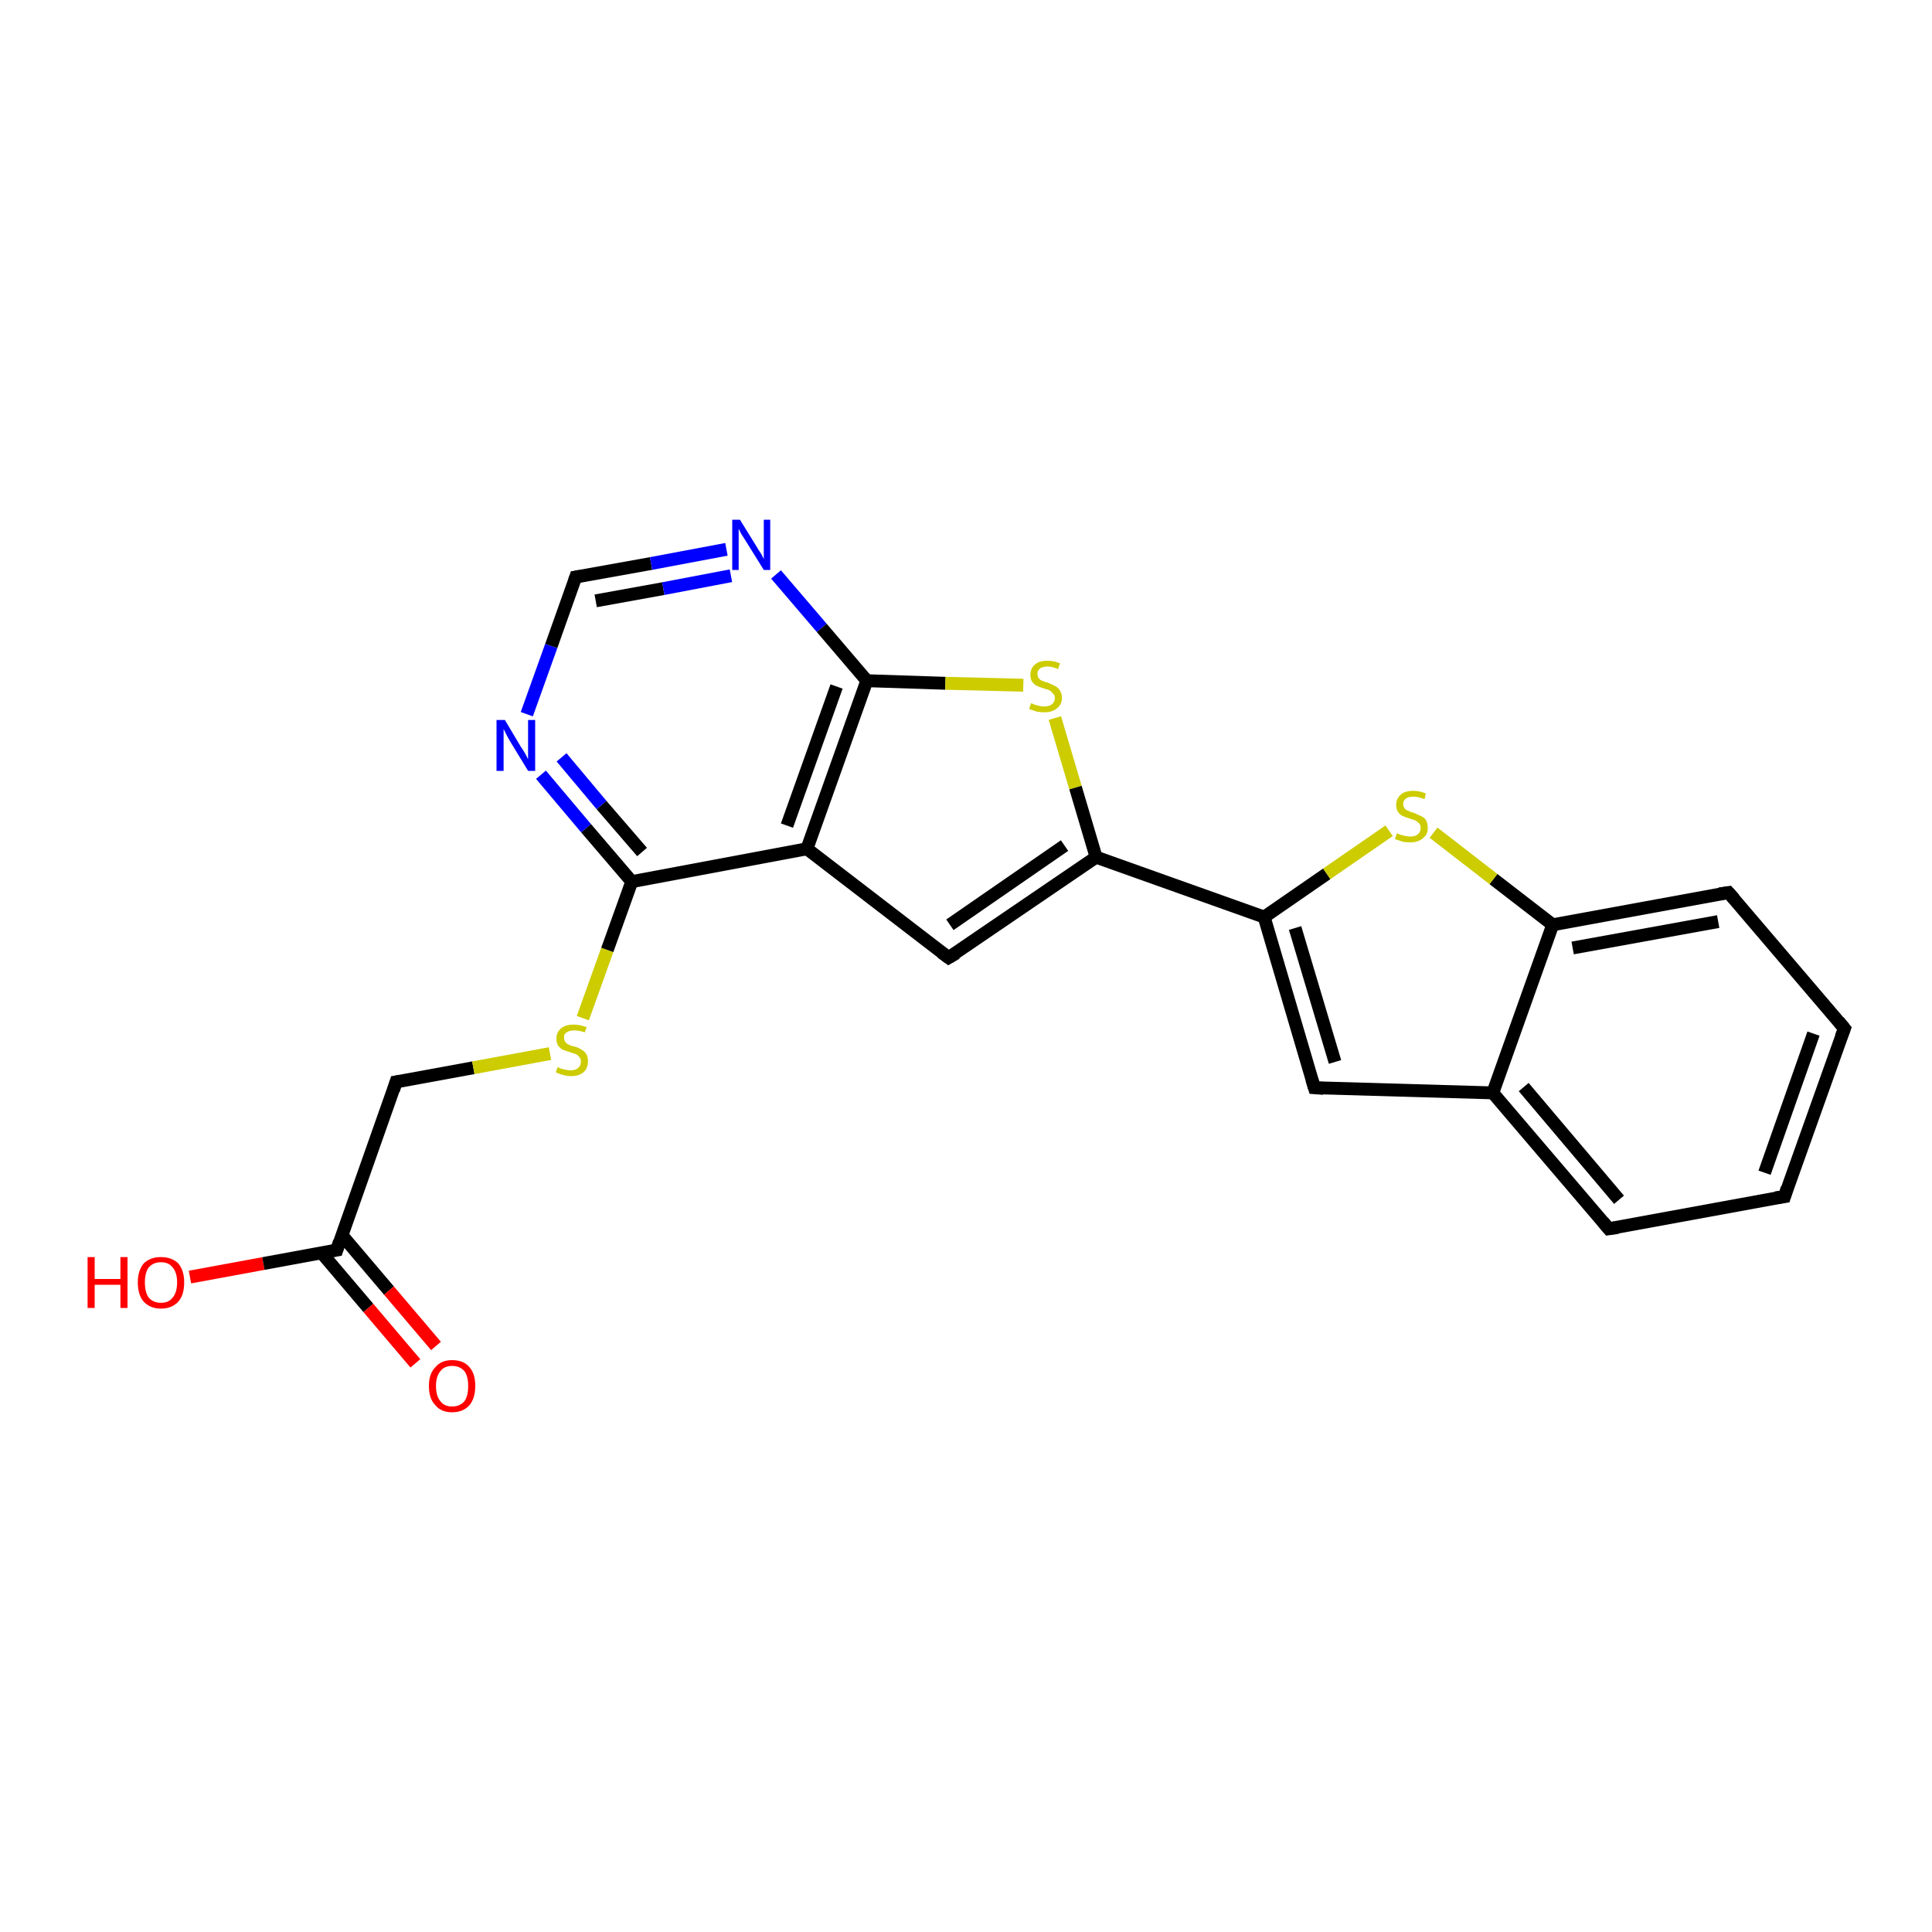 <?xml version='1.0' encoding='iso-8859-1'?>
<svg version='1.1' baseProfile='full'
              xmlns='http://www.w3.org/2000/svg'
                      xmlns:rdkit='http://www.rdkit.org/xml'
                      xmlns:xlink='http://www.w3.org/1999/xlink'
                  xml:space='preserve'
width='300px' height='300px' viewBox='0 0 300 300'>
<!-- END OF HEADER -->
<rect style='opacity:1.0;fill:#FFFFFF;stroke:none' width='300.0' height='300.0' x='0.0' y='0.0'> </rect>
<path class='bond-0 atom-0 atom-1' d='M 29.5,198.3 L 40.9,196.2' style='fill:none;fill-rule:evenodd;stroke:#FF0000;stroke-width:2.0px;stroke-linecap:butt;stroke-linejoin:miter;stroke-opacity:1' />
<path class='bond-0 atom-0 atom-1' d='M 40.9,196.2 L 52.3,194.1' style='fill:none;fill-rule:evenodd;stroke:#000000;stroke-width:2.0px;stroke-linecap:butt;stroke-linejoin:miter;stroke-opacity:1' />
<path class='bond-1 atom-1 atom-2' d='M 49.9,194.5 L 57.2,203.1' style='fill:none;fill-rule:evenodd;stroke:#000000;stroke-width:2.0px;stroke-linecap:butt;stroke-linejoin:miter;stroke-opacity:1' />
<path class='bond-1 atom-1 atom-2' d='M 57.2,203.1 L 64.5,211.7' style='fill:none;fill-rule:evenodd;stroke:#FF0000;stroke-width:2.0px;stroke-linecap:butt;stroke-linejoin:miter;stroke-opacity:1' />
<path class='bond-1 atom-1 atom-2' d='M 53.1,191.8 L 60.4,200.4' style='fill:none;fill-rule:evenodd;stroke:#000000;stroke-width:2.0px;stroke-linecap:butt;stroke-linejoin:miter;stroke-opacity:1' />
<path class='bond-1 atom-1 atom-2' d='M 60.4,200.4 L 67.7,209.0' style='fill:none;fill-rule:evenodd;stroke:#FF0000;stroke-width:2.0px;stroke-linecap:butt;stroke-linejoin:miter;stroke-opacity:1' />
<path class='bond-2 atom-1 atom-3' d='M 52.3,194.1 L 61.5,168.0' style='fill:none;fill-rule:evenodd;stroke:#000000;stroke-width:2.0px;stroke-linecap:butt;stroke-linejoin:miter;stroke-opacity:1' />
<path class='bond-3 atom-3 atom-4' d='M 61.5,168.0 L 73.5,165.8' style='fill:none;fill-rule:evenodd;stroke:#000000;stroke-width:2.0px;stroke-linecap:butt;stroke-linejoin:miter;stroke-opacity:1' />
<path class='bond-3 atom-3 atom-4' d='M 73.5,165.8 L 85.4,163.6' style='fill:none;fill-rule:evenodd;stroke:#CCCC00;stroke-width:2.0px;stroke-linecap:butt;stroke-linejoin:miter;stroke-opacity:1' />
<path class='bond-4 atom-4 atom-5' d='M 90.5,158.1 L 94.3,147.5' style='fill:none;fill-rule:evenodd;stroke:#CCCC00;stroke-width:2.0px;stroke-linecap:butt;stroke-linejoin:miter;stroke-opacity:1' />
<path class='bond-4 atom-4 atom-5' d='M 94.3,147.5 L 98.1,136.9' style='fill:none;fill-rule:evenodd;stroke:#000000;stroke-width:2.0px;stroke-linecap:butt;stroke-linejoin:miter;stroke-opacity:1' />
<path class='bond-5 atom-5 atom-6' d='M 98.1,136.9 L 91.0,128.6' style='fill:none;fill-rule:evenodd;stroke:#000000;stroke-width:2.0px;stroke-linecap:butt;stroke-linejoin:miter;stroke-opacity:1' />
<path class='bond-5 atom-5 atom-6' d='M 91.0,128.6 L 84.0,120.3' style='fill:none;fill-rule:evenodd;stroke:#0000FF;stroke-width:2.0px;stroke-linecap:butt;stroke-linejoin:miter;stroke-opacity:1' />
<path class='bond-5 atom-5 atom-6' d='M 99.7,132.3 L 93.4,125.0' style='fill:none;fill-rule:evenodd;stroke:#000000;stroke-width:2.0px;stroke-linecap:butt;stroke-linejoin:miter;stroke-opacity:1' />
<path class='bond-5 atom-5 atom-6' d='M 93.4,125.0 L 87.2,117.6' style='fill:none;fill-rule:evenodd;stroke:#0000FF;stroke-width:2.0px;stroke-linecap:butt;stroke-linejoin:miter;stroke-opacity:1' />
<path class='bond-6 atom-6 atom-7' d='M 81.8,110.9 L 85.6,100.3' style='fill:none;fill-rule:evenodd;stroke:#0000FF;stroke-width:2.0px;stroke-linecap:butt;stroke-linejoin:miter;stroke-opacity:1' />
<path class='bond-6 atom-6 atom-7' d='M 85.6,100.3 L 89.4,89.6' style='fill:none;fill-rule:evenodd;stroke:#000000;stroke-width:2.0px;stroke-linecap:butt;stroke-linejoin:miter;stroke-opacity:1' />
<path class='bond-7 atom-7 atom-8' d='M 89.4,89.6 L 101.1,87.5' style='fill:none;fill-rule:evenodd;stroke:#000000;stroke-width:2.0px;stroke-linecap:butt;stroke-linejoin:miter;stroke-opacity:1' />
<path class='bond-7 atom-7 atom-8' d='M 101.1,87.5 L 112.8,85.3' style='fill:none;fill-rule:evenodd;stroke:#0000FF;stroke-width:2.0px;stroke-linecap:butt;stroke-linejoin:miter;stroke-opacity:1' />
<path class='bond-7 atom-7 atom-8' d='M 92.5,93.3 L 103.0,91.4' style='fill:none;fill-rule:evenodd;stroke:#000000;stroke-width:2.0px;stroke-linecap:butt;stroke-linejoin:miter;stroke-opacity:1' />
<path class='bond-7 atom-7 atom-8' d='M 103.0,91.4 L 113.5,89.4' style='fill:none;fill-rule:evenodd;stroke:#0000FF;stroke-width:2.0px;stroke-linecap:butt;stroke-linejoin:miter;stroke-opacity:1' />
<path class='bond-8 atom-8 atom-9' d='M 120.5,89.2 L 127.6,97.5' style='fill:none;fill-rule:evenodd;stroke:#0000FF;stroke-width:2.0px;stroke-linecap:butt;stroke-linejoin:miter;stroke-opacity:1' />
<path class='bond-8 atom-8 atom-9' d='M 127.6,97.5 L 134.6,105.7' style='fill:none;fill-rule:evenodd;stroke:#000000;stroke-width:2.0px;stroke-linecap:butt;stroke-linejoin:miter;stroke-opacity:1' />
<path class='bond-9 atom-9 atom-10' d='M 134.6,105.7 L 146.8,106.1' style='fill:none;fill-rule:evenodd;stroke:#000000;stroke-width:2.0px;stroke-linecap:butt;stroke-linejoin:miter;stroke-opacity:1' />
<path class='bond-9 atom-9 atom-10' d='M 146.8,106.1 L 158.9,106.4' style='fill:none;fill-rule:evenodd;stroke:#CCCC00;stroke-width:2.0px;stroke-linecap:butt;stroke-linejoin:miter;stroke-opacity:1' />
<path class='bond-10 atom-10 atom-11' d='M 163.8,111.5 L 167.0,122.3' style='fill:none;fill-rule:evenodd;stroke:#CCCC00;stroke-width:2.0px;stroke-linecap:butt;stroke-linejoin:miter;stroke-opacity:1' />
<path class='bond-10 atom-10 atom-11' d='M 167.0,122.3 L 170.2,133.1' style='fill:none;fill-rule:evenodd;stroke:#000000;stroke-width:2.0px;stroke-linecap:butt;stroke-linejoin:miter;stroke-opacity:1' />
<path class='bond-11 atom-11 atom-12' d='M 170.2,133.1 L 147.3,148.7' style='fill:none;fill-rule:evenodd;stroke:#000000;stroke-width:2.0px;stroke-linecap:butt;stroke-linejoin:miter;stroke-opacity:1' />
<path class='bond-11 atom-11 atom-12' d='M 165.3,131.3 L 147.5,143.6' style='fill:none;fill-rule:evenodd;stroke:#000000;stroke-width:2.0px;stroke-linecap:butt;stroke-linejoin:miter;stroke-opacity:1' />
<path class='bond-12 atom-12 atom-13' d='M 147.3,148.7 L 125.3,131.8' style='fill:none;fill-rule:evenodd;stroke:#000000;stroke-width:2.0px;stroke-linecap:butt;stroke-linejoin:miter;stroke-opacity:1' />
<path class='bond-13 atom-11 atom-14' d='M 170.2,133.1 L 196.3,142.4' style='fill:none;fill-rule:evenodd;stroke:#000000;stroke-width:2.0px;stroke-linecap:butt;stroke-linejoin:miter;stroke-opacity:1' />
<path class='bond-14 atom-14 atom-15' d='M 196.3,142.4 L 204.1,168.9' style='fill:none;fill-rule:evenodd;stroke:#000000;stroke-width:2.0px;stroke-linecap:butt;stroke-linejoin:miter;stroke-opacity:1' />
<path class='bond-14 atom-14 atom-15' d='M 201.1,144.1 L 207.3,164.9' style='fill:none;fill-rule:evenodd;stroke:#000000;stroke-width:2.0px;stroke-linecap:butt;stroke-linejoin:miter;stroke-opacity:1' />
<path class='bond-15 atom-15 atom-16' d='M 204.1,168.9 L 231.8,169.7' style='fill:none;fill-rule:evenodd;stroke:#000000;stroke-width:2.0px;stroke-linecap:butt;stroke-linejoin:miter;stroke-opacity:1' />
<path class='bond-16 atom-16 atom-17' d='M 231.8,169.7 L 249.8,190.8' style='fill:none;fill-rule:evenodd;stroke:#000000;stroke-width:2.0px;stroke-linecap:butt;stroke-linejoin:miter;stroke-opacity:1' />
<path class='bond-16 atom-16 atom-17' d='M 236.6,168.8 L 251.4,186.3' style='fill:none;fill-rule:evenodd;stroke:#000000;stroke-width:2.0px;stroke-linecap:butt;stroke-linejoin:miter;stroke-opacity:1' />
<path class='bond-17 atom-17 atom-18' d='M 249.8,190.8 L 277.1,185.8' style='fill:none;fill-rule:evenodd;stroke:#000000;stroke-width:2.0px;stroke-linecap:butt;stroke-linejoin:miter;stroke-opacity:1' />
<path class='bond-18 atom-18 atom-19' d='M 277.1,185.8 L 286.4,159.7' style='fill:none;fill-rule:evenodd;stroke:#000000;stroke-width:2.0px;stroke-linecap:butt;stroke-linejoin:miter;stroke-opacity:1' />
<path class='bond-18 atom-18 atom-19' d='M 274.0,182.1 L 281.6,160.5' style='fill:none;fill-rule:evenodd;stroke:#000000;stroke-width:2.0px;stroke-linecap:butt;stroke-linejoin:miter;stroke-opacity:1' />
<path class='bond-19 atom-19 atom-20' d='M 286.4,159.7 L 268.4,138.6' style='fill:none;fill-rule:evenodd;stroke:#000000;stroke-width:2.0px;stroke-linecap:butt;stroke-linejoin:miter;stroke-opacity:1' />
<path class='bond-20 atom-20 atom-21' d='M 268.4,138.6 L 241.1,143.6' style='fill:none;fill-rule:evenodd;stroke:#000000;stroke-width:2.0px;stroke-linecap:butt;stroke-linejoin:miter;stroke-opacity:1' />
<path class='bond-20 atom-20 atom-21' d='M 266.8,143.1 L 244.2,147.2' style='fill:none;fill-rule:evenodd;stroke:#000000;stroke-width:2.0px;stroke-linecap:butt;stroke-linejoin:miter;stroke-opacity:1' />
<path class='bond-21 atom-21 atom-22' d='M 241.1,143.6 L 231.9,136.5' style='fill:none;fill-rule:evenodd;stroke:#000000;stroke-width:2.0px;stroke-linecap:butt;stroke-linejoin:miter;stroke-opacity:1' />
<path class='bond-21 atom-21 atom-22' d='M 231.9,136.5 L 222.6,129.3' style='fill:none;fill-rule:evenodd;stroke:#CCCC00;stroke-width:2.0px;stroke-linecap:butt;stroke-linejoin:miter;stroke-opacity:1' />
<path class='bond-22 atom-13 atom-5' d='M 125.3,131.8 L 98.1,136.9' style='fill:none;fill-rule:evenodd;stroke:#000000;stroke-width:2.0px;stroke-linecap:butt;stroke-linejoin:miter;stroke-opacity:1' />
<path class='bond-23 atom-22 atom-14' d='M 215.7,129.0 L 206.0,135.7' style='fill:none;fill-rule:evenodd;stroke:#CCCC00;stroke-width:2.0px;stroke-linecap:butt;stroke-linejoin:miter;stroke-opacity:1' />
<path class='bond-23 atom-22 atom-14' d='M 206.0,135.7 L 196.3,142.4' style='fill:none;fill-rule:evenodd;stroke:#000000;stroke-width:2.0px;stroke-linecap:butt;stroke-linejoin:miter;stroke-opacity:1' />
<path class='bond-24 atom-13 atom-9' d='M 125.3,131.8 L 134.6,105.7' style='fill:none;fill-rule:evenodd;stroke:#000000;stroke-width:2.0px;stroke-linecap:butt;stroke-linejoin:miter;stroke-opacity:1' />
<path class='bond-24 atom-13 atom-9' d='M 122.2,128.2 L 129.9,106.6' style='fill:none;fill-rule:evenodd;stroke:#000000;stroke-width:2.0px;stroke-linecap:butt;stroke-linejoin:miter;stroke-opacity:1' />
<path class='bond-25 atom-21 atom-16' d='M 241.1,143.6 L 231.8,169.7' style='fill:none;fill-rule:evenodd;stroke:#000000;stroke-width:2.0px;stroke-linecap:butt;stroke-linejoin:miter;stroke-opacity:1' />
<path d='M 51.7,194.2 L 52.3,194.1 L 52.7,192.8' style='fill:none;stroke:#000000;stroke-width:2.0px;stroke-linecap:butt;stroke-linejoin:miter;stroke-opacity:1;' />
<path d='M 61.1,169.3 L 61.5,168.0 L 62.1,167.9' style='fill:none;stroke:#000000;stroke-width:2.0px;stroke-linecap:butt;stroke-linejoin:miter;stroke-opacity:1;' />
<path d='M 89.2,90.2 L 89.4,89.6 L 90.0,89.5' style='fill:none;stroke:#000000;stroke-width:2.0px;stroke-linecap:butt;stroke-linejoin:miter;stroke-opacity:1;' />
<path d='M 148.5,148.0 L 147.3,148.7 L 146.2,147.9' style='fill:none;stroke:#000000;stroke-width:2.0px;stroke-linecap:butt;stroke-linejoin:miter;stroke-opacity:1;' />
<path d='M 203.7,167.6 L 204.1,168.9 L 205.5,169.0' style='fill:none;stroke:#000000;stroke-width:2.0px;stroke-linecap:butt;stroke-linejoin:miter;stroke-opacity:1;' />
<path d='M 248.9,189.7 L 249.8,190.8 L 251.2,190.6' style='fill:none;stroke:#000000;stroke-width:2.0px;stroke-linecap:butt;stroke-linejoin:miter;stroke-opacity:1;' />
<path d='M 275.7,186.0 L 277.1,185.8 L 277.5,184.5' style='fill:none;stroke:#000000;stroke-width:2.0px;stroke-linecap:butt;stroke-linejoin:miter;stroke-opacity:1;' />
<path d='M 285.9,161.0 L 286.4,159.7 L 285.5,158.6' style='fill:none;stroke:#000000;stroke-width:2.0px;stroke-linecap:butt;stroke-linejoin:miter;stroke-opacity:1;' />
<path d='M 269.3,139.6 L 268.4,138.6 L 267.0,138.8' style='fill:none;stroke:#000000;stroke-width:2.0px;stroke-linecap:butt;stroke-linejoin:miter;stroke-opacity:1;' />
<path class='atom-0' d='M 13.6 195.2
L 14.7 195.2
L 14.7 198.6
L 18.7 198.6
L 18.7 195.2
L 19.8 195.2
L 19.8 203.1
L 18.7 203.1
L 18.7 199.5
L 14.7 199.5
L 14.7 203.1
L 13.6 203.1
L 13.6 195.2
' fill='#FF0000'/>
<path class='atom-0' d='M 21.4 199.1
Q 21.4 197.3, 22.3 196.2
Q 23.3 195.2, 25.0 195.2
Q 26.7 195.2, 27.7 196.2
Q 28.6 197.3, 28.6 199.1
Q 28.6 201.1, 27.7 202.1
Q 26.7 203.2, 25.0 203.2
Q 23.3 203.2, 22.3 202.1
Q 21.4 201.1, 21.4 199.1
M 25.0 202.3
Q 26.2 202.3, 26.8 201.5
Q 27.5 200.7, 27.5 199.1
Q 27.5 197.6, 26.8 196.8
Q 26.2 196.0, 25.0 196.0
Q 23.8 196.0, 23.1 196.8
Q 22.5 197.6, 22.5 199.1
Q 22.5 200.7, 23.1 201.5
Q 23.8 202.3, 25.0 202.3
' fill='#FF0000'/>
<path class='atom-2' d='M 66.6 215.2
Q 66.6 213.3, 67.6 212.3
Q 68.5 211.2, 70.2 211.2
Q 72.0 211.2, 72.9 212.3
Q 73.8 213.3, 73.8 215.2
Q 73.8 217.1, 72.9 218.2
Q 71.9 219.3, 70.2 219.3
Q 68.5 219.3, 67.6 218.2
Q 66.6 217.2, 66.6 215.2
M 70.2 218.4
Q 71.4 218.4, 72.1 217.6
Q 72.7 216.8, 72.7 215.2
Q 72.7 213.7, 72.1 212.9
Q 71.4 212.1, 70.2 212.1
Q 69.0 212.1, 68.4 212.9
Q 67.7 213.7, 67.7 215.2
Q 67.7 216.8, 68.4 217.6
Q 69.0 218.4, 70.2 218.4
' fill='#FF0000'/>
<path class='atom-4' d='M 86.6 165.7
Q 86.7 165.7, 87.0 165.9
Q 87.4 166.0, 87.8 166.1
Q 88.2 166.2, 88.6 166.2
Q 89.4 166.2, 89.8 165.8
Q 90.2 165.5, 90.2 164.8
Q 90.2 164.4, 90.0 164.2
Q 89.8 163.9, 89.5 163.7
Q 89.1 163.6, 88.6 163.4
Q 87.9 163.2, 87.4 163.0
Q 87.0 162.8, 86.7 162.4
Q 86.4 162.0, 86.4 161.3
Q 86.4 160.3, 87.1 159.7
Q 87.8 159.1, 89.1 159.1
Q 90.0 159.1, 91.1 159.5
L 90.8 160.3
Q 89.9 160.0, 89.2 160.0
Q 88.4 160.0, 88.0 160.3
Q 87.5 160.6, 87.6 161.1
Q 87.6 161.6, 87.8 161.8
Q 88.0 162.1, 88.3 162.2
Q 88.6 162.4, 89.2 162.5
Q 89.9 162.7, 90.3 163.0
Q 90.7 163.2, 91.0 163.6
Q 91.3 164.1, 91.3 164.8
Q 91.3 165.9, 90.6 166.5
Q 89.9 167.1, 88.7 167.1
Q 88.0 167.1, 87.4 166.9
Q 86.9 166.8, 86.3 166.5
L 86.6 165.7
' fill='#CCCC00'/>
<path class='atom-6' d='M 78.4 111.8
L 80.9 116.0
Q 81.2 116.4, 81.6 117.1
Q 82.0 117.9, 82.0 117.9
L 82.0 111.8
L 83.1 111.8
L 83.1 119.7
L 82.0 119.7
L 79.2 115.1
Q 78.9 114.6, 78.6 114.0
Q 78.3 113.4, 78.2 113.2
L 78.2 119.7
L 77.1 119.7
L 77.1 111.8
L 78.4 111.8
' fill='#0000FF'/>
<path class='atom-8' d='M 114.9 80.7
L 117.5 84.9
Q 117.7 85.3, 118.2 86.0
Q 118.6 86.8, 118.6 86.8
L 118.6 80.7
L 119.6 80.7
L 119.6 88.5
L 118.6 88.5
L 115.8 84.0
Q 115.5 83.5, 115.1 82.9
Q 114.8 82.3, 114.7 82.1
L 114.7 88.5
L 113.7 88.5
L 113.7 80.7
L 114.9 80.7
' fill='#0000FF'/>
<path class='atom-10' d='M 160.1 109.2
Q 160.2 109.2, 160.6 109.4
Q 160.9 109.5, 161.3 109.6
Q 161.8 109.7, 162.1 109.7
Q 162.9 109.7, 163.3 109.4
Q 163.8 109.0, 163.8 108.4
Q 163.8 107.9, 163.5 107.7
Q 163.3 107.4, 163.0 107.2
Q 162.7 107.1, 162.1 106.9
Q 161.4 106.7, 161.0 106.5
Q 160.6 106.3, 160.3 105.9
Q 160.0 105.5, 160.0 104.8
Q 160.0 103.8, 160.7 103.2
Q 161.3 102.6, 162.7 102.6
Q 163.6 102.6, 164.6 103.0
L 164.3 103.9
Q 163.4 103.5, 162.7 103.5
Q 161.9 103.5, 161.5 103.8
Q 161.1 104.1, 161.1 104.6
Q 161.1 105.1, 161.3 105.3
Q 161.5 105.6, 161.8 105.7
Q 162.2 105.9, 162.7 106.0
Q 163.4 106.3, 163.8 106.5
Q 164.2 106.7, 164.5 107.1
Q 164.9 107.6, 164.9 108.4
Q 164.9 109.4, 164.1 110.0
Q 163.4 110.6, 162.2 110.6
Q 161.5 110.6, 161.0 110.5
Q 160.4 110.3, 159.8 110.1
L 160.1 109.2
' fill='#CCCC00'/>
<path class='atom-22' d='M 216.9 129.4
Q 217.0 129.4, 217.4 129.6
Q 217.8 129.7, 218.2 129.8
Q 218.6 129.9, 219.0 129.9
Q 219.7 129.9, 220.1 129.6
Q 220.6 129.2, 220.6 128.6
Q 220.6 128.1, 220.4 127.9
Q 220.1 127.6, 219.8 127.4
Q 219.5 127.3, 218.9 127.1
Q 218.2 126.9, 217.8 126.7
Q 217.4 126.5, 217.1 126.1
Q 216.8 125.7, 216.8 125.0
Q 216.8 124.0, 217.5 123.4
Q 218.1 122.8, 219.5 122.8
Q 220.4 122.8, 221.4 123.2
L 221.2 124.1
Q 220.2 123.7, 219.5 123.7
Q 218.7 123.7, 218.3 124.0
Q 217.9 124.3, 217.9 124.8
Q 217.9 125.3, 218.1 125.5
Q 218.3 125.8, 218.7 125.9
Q 219.0 126.1, 219.5 126.2
Q 220.2 126.5, 220.6 126.7
Q 221.1 126.9, 221.4 127.3
Q 221.7 127.8, 221.7 128.6
Q 221.7 129.6, 220.9 130.2
Q 220.2 130.8, 219.0 130.8
Q 218.3 130.8, 217.8 130.7
Q 217.3 130.5, 216.6 130.3
L 216.9 129.4
' fill='#CCCC00'/>
</svg>

